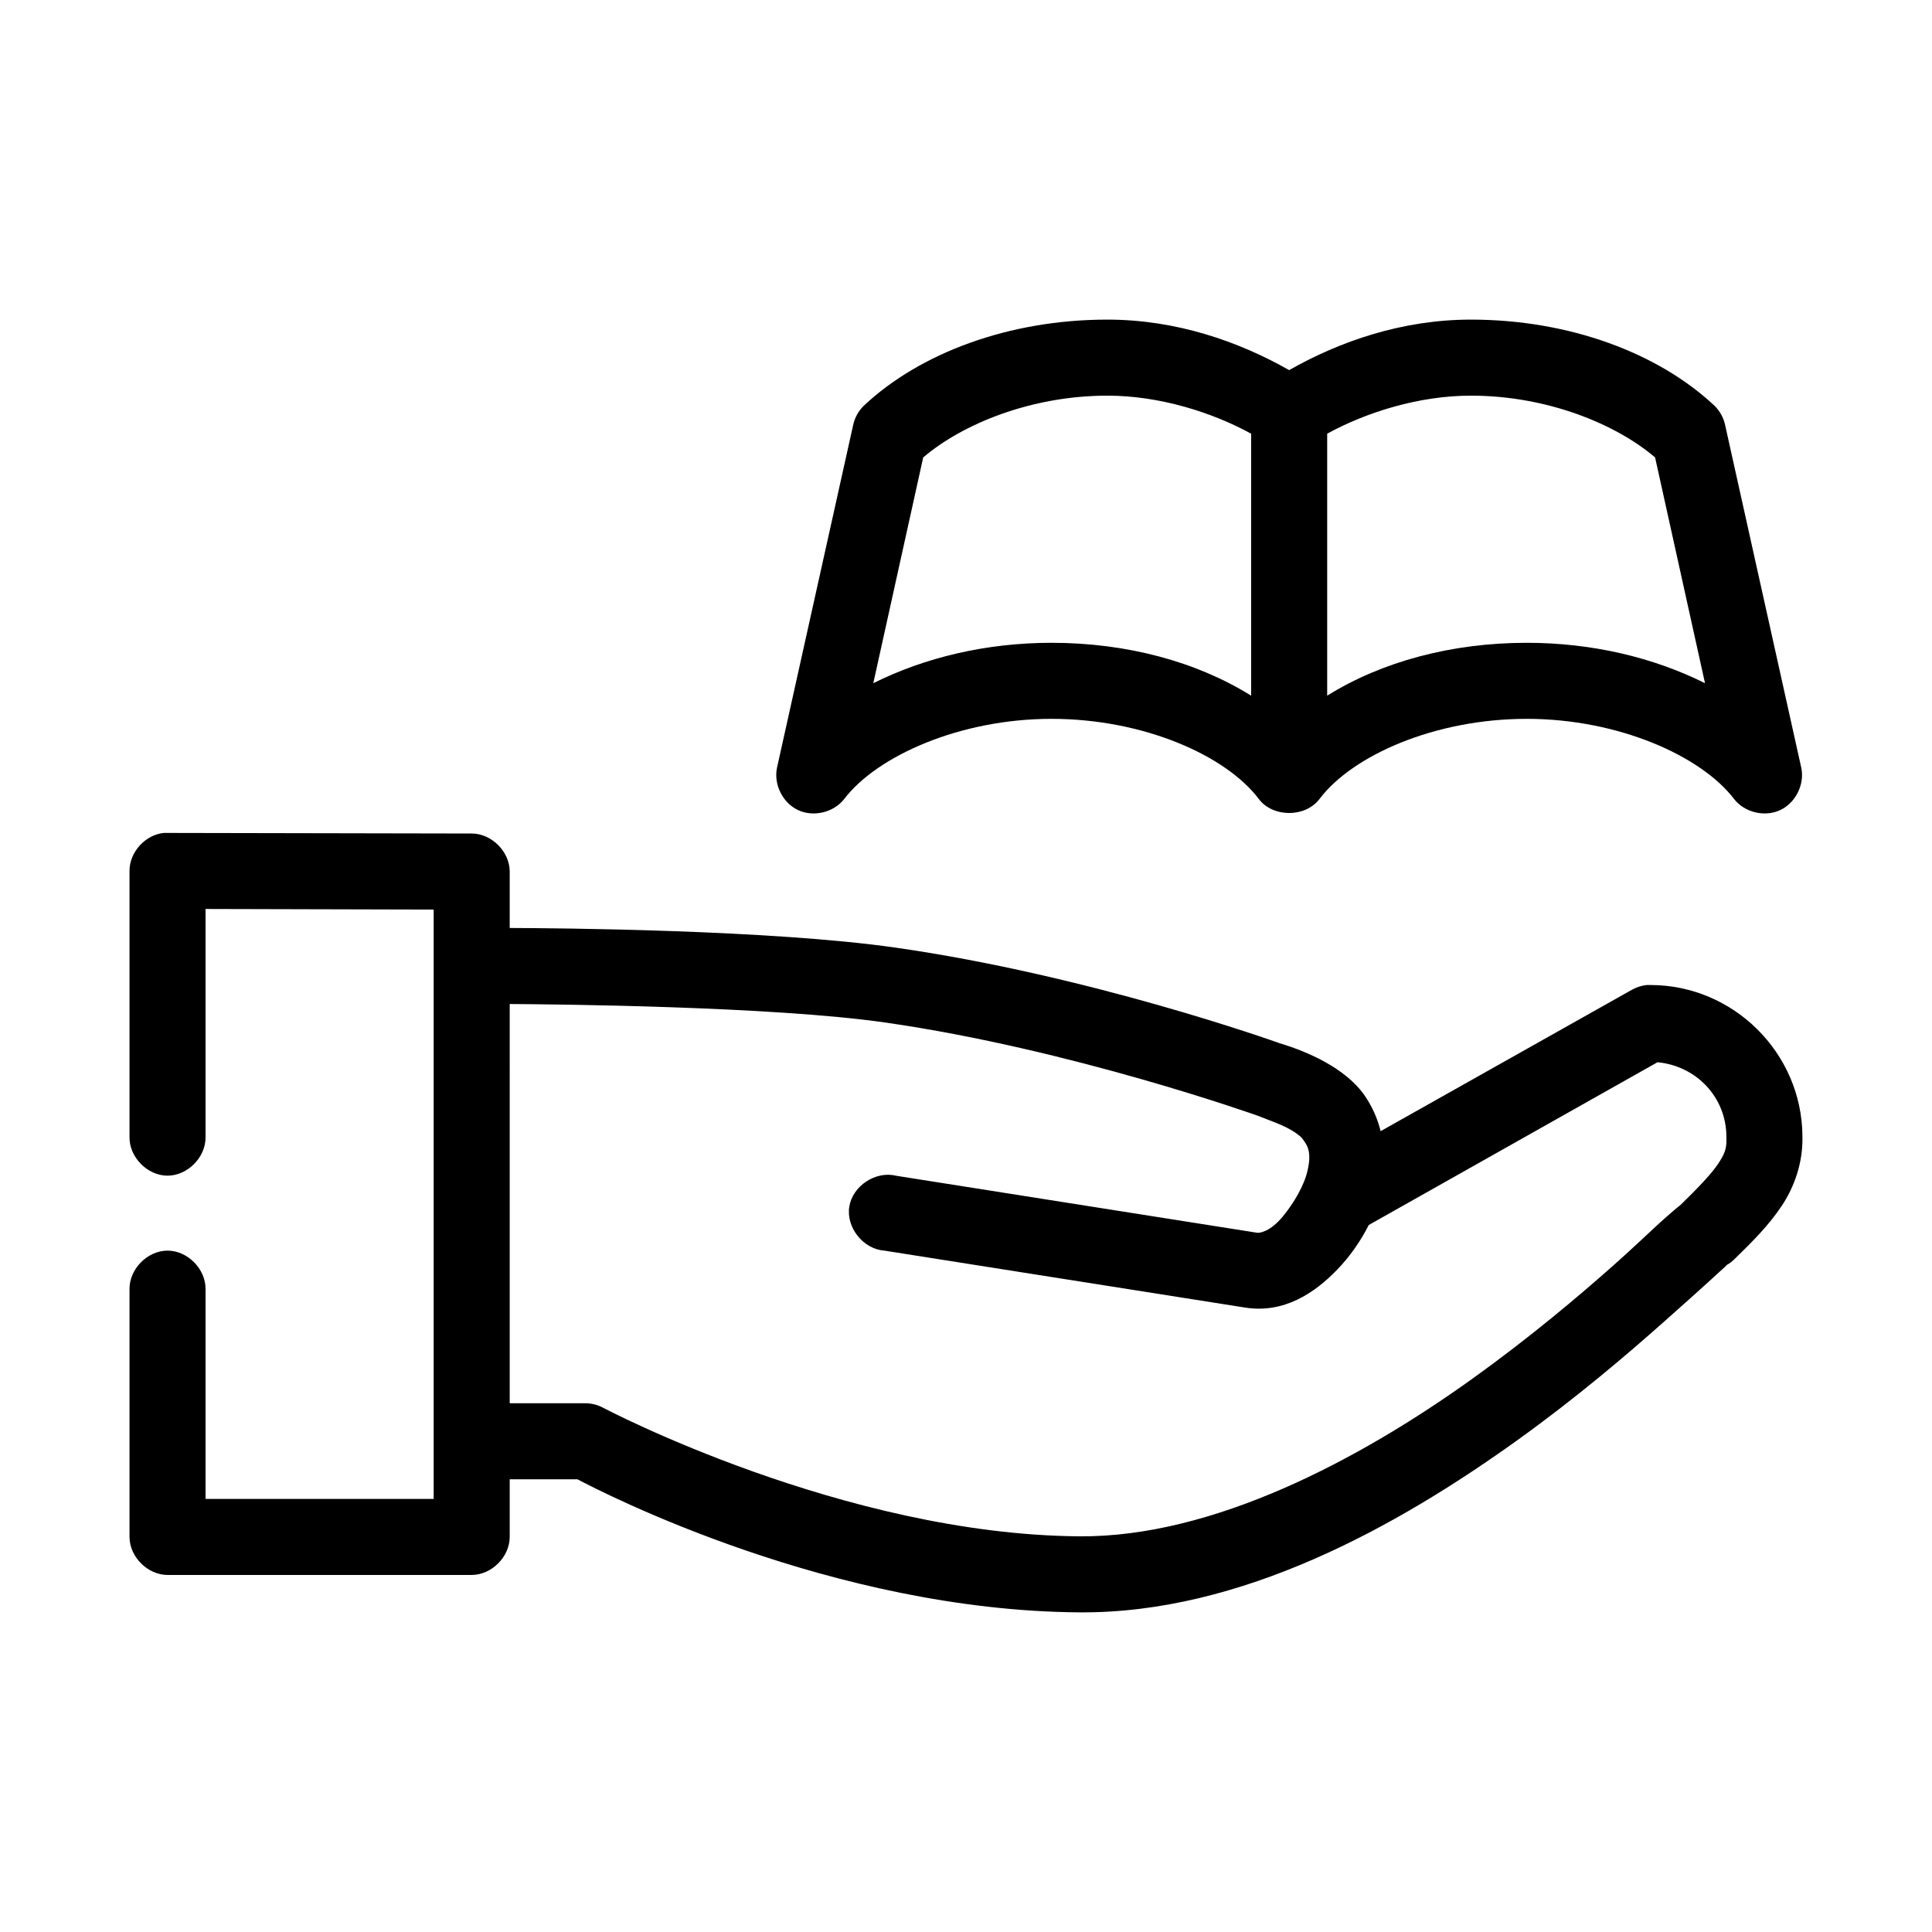 <?xml version="1.0" encoding="UTF-8"?>
<!-- Uploaded to: ICON Repo, www.iconrepo.com, Generator: ICON Repo Mixer Tools -->
<svg fill="#000000" width="800px" height="800px" version="1.1" viewBox="144 144 512 512" xmlns="http://www.w3.org/2000/svg">
 <path d="m437.46 228.7c-26.043 0-49.672 8.848-64.551 22.828-1.434 1.398-2.434 3.234-2.832 5.195l-20.152 90.688c-0.961 4.422 1.473 9.348 5.566 11.27s9.441 0.641 12.223-2.926c8.73-11.445 30.723-21.254 54.949-21.254 24.41 0 46.25 9.715 54.945 21.254 3.742 4.934 12.316 4.934 16.059 0 8.695-11.539 30.535-21.254 54.945-21.254 24.223 0 46.219 9.809 54.945 21.254 2.781 3.566 8.129 4.844 12.223 2.926 4.094-1.922 6.531-6.848 5.566-11.27l-20.152-90.688c-0.398-1.961-1.398-3.797-2.832-5.195-14.875-13.98-38.508-22.828-64.551-22.828-18.27 0-34.828 5.801-48.176 13.383-13.344-7.582-29.902-13.383-48.176-13.383zm0 20.152c13.824 0 27.777 4.422 38.102 10.078v69.43c-14.492-9.039-33.02-14.012-52.898-14.012-17.277 0-33.562 3.883-47.234 10.707l13.227-59.828c10.297-8.797 28.543-16.375 48.805-16.375zm96.352 0c20.262 0 38.508 7.578 48.805 16.375l13.227 59.828c-13.668-6.824-29.953-10.707-47.23-10.707-19.879 0-38.406 4.973-52.898 14.012v-69.43c10.324-5.656 24.277-10.078 38.102-10.078zm-346.36 115.88c-4.953 0.469-9.152 5.102-9.129 10.078v70.535c-0.074 5.324 4.754 10.219 10.074 10.219 5.324 0 10.152-4.894 10.074-10.219v-60.457l60.457 0.156v156.18h-60.457v-55.578c0.078-5.32-4.75-10.219-10.074-10.219-5.324 0-10.152 4.898-10.074 10.219v65.652c0 5.277 4.801 10.074 10.074 10.078h80.609c5.277 0 10.074-4.801 10.074-10.078v-15.273h17.949c6.758 3.574 67.488 34.859 133.19 35.266 42.711 0.266 83.926-22.703 115.72-45.5 15.895-11.398 29.383-22.934 39.359-31.805 4.988-4.438 9.121-8.117 12.121-10.863 1.5-1.371 2.758-2.555 3.621-3.305 0.312-0.27 0.418-0.465 0.629-0.629 0.512-0.312 0.492-0.297 0.316-0.156 0.566-0.367 1.094-0.789 1.574-1.258 4.867-4.742 9.148-9.004 12.594-14.168 3.391-5.086 5.637-11.469 5.512-18.262v-0.156-0.156c-0.176-22-18.27-39.996-40.305-39.996-0.316-0.016-0.629-0.016-0.945 0-1.379 0.145-2.731 0.574-3.938 1.258l-66.594 37.473c-0.852-3.461-2.352-6.805-4.566-9.918-5.008-6.734-14.305-11.016-22.199-13.383-1.688-0.602-50.512-18.012-101.86-25.348-33.062-4.723-89.602-5.156-102.18-5.195v-14.957c0-5.277-4.801-10.074-10.074-10.078-27.156-0.047-54.473-0.105-81.555-0.156zm91.629 45.344c12.555 0.07 69.551 0.625 99.344 4.879 49.48 7.07 98.871 24.719 98.871 24.719 4.242 1.715 8.609 2.973 11.652 5.824 1.137 1.594 2.867 3.184 1.574 8.66-0.82 3.852-3.633 8.707-6.613 12.281-3.277 3.934-6.043 4.367-6.769 4.25l-95.723-15.113c-5.394-1.32-11.477 2.723-12.348 8.207-0.871 5.484 3.66 11.215 9.199 11.629l95.723 15.113c10.176 1.605 18.328-3.766 24.402-10.078 3.312-3.441 6.152-7.469 8.344-11.809l76.516-43.133c10.293 0.977 18.262 9.258 18.262 19.836v0.316c0.082 2.758-0.422 4.098-2.203 6.769-1.785 2.676-5.184 6.25-9.918 10.863-0.488 0.406-1.188 0.941-1.73 1.418-1.117 0.977-2.406 2.062-3.938 3.465-3.062 2.801-6.977 6.566-11.809 10.863-9.664 8.594-22.699 19.566-37.785 30.387-30.176 21.637-68.75 41.938-103.91 41.719-62.562-0.387-126.27-34.008-126.27-34.008-1.438-0.797-3.078-1.23-4.723-1.258h-20.152z"/>
</svg>